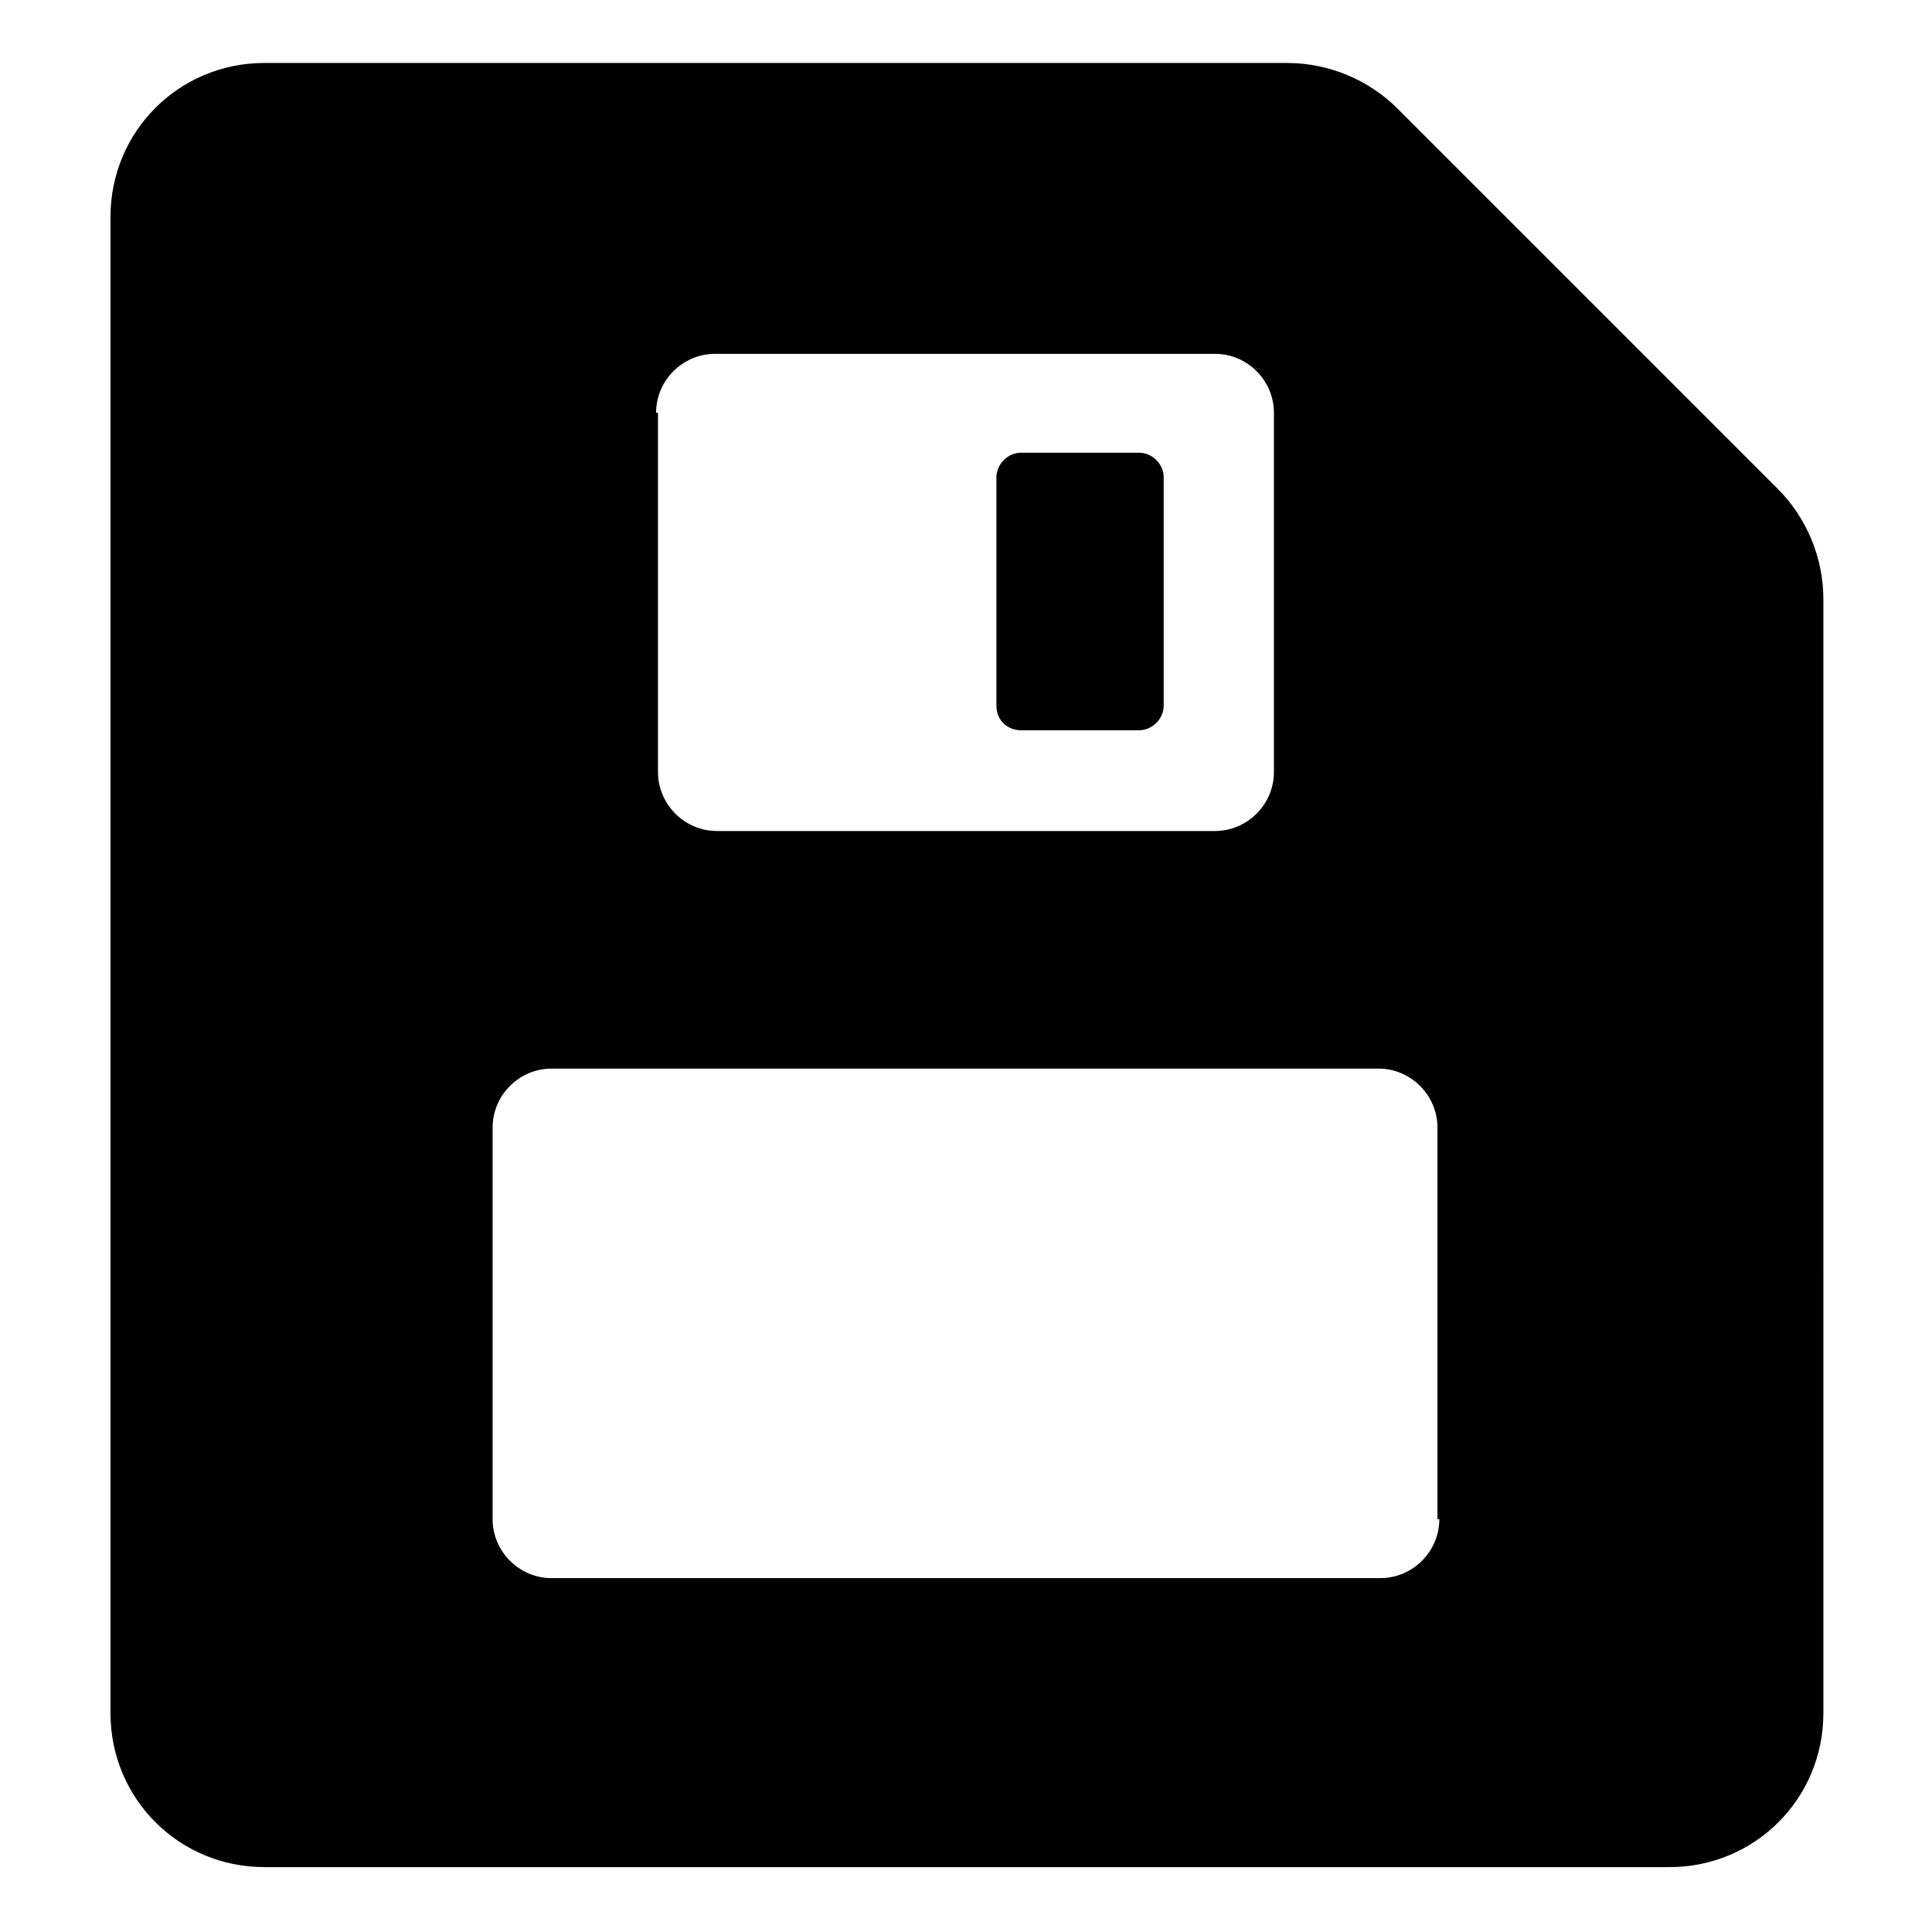 <?xml version="1.0" encoding="UTF-8"?>
<!-- The Best Svg Icon site in the world: iconSvg.co, Visit us! https://iconsvg.co -->
<svg fill="#000000" width="800px" height="800px" version="1.1" viewBox="144 144 512 512" xmlns="http://www.w3.org/2000/svg">
 <g>
  <path d="m615.12 273.54-100.76-100.76c-7.559-7.559-18.137-12.09-29.223-12.09l-271.05-0.004c-22.672 0-40.809 18.137-40.809 40.809v396.5c0 22.672 18.137 40.809 40.809 40.809h372.32c22.672 0 40.809-18.137 40.809-40.809l-0.004-295.23c0-11.082-4.531-21.664-12.09-29.219zm-297.25-20.152c0-8.566 7.055-15.617 15.617-15.617h132.5c8.566 0 15.617 7.055 15.617 15.617v95.219c0 8.566-7.055 15.617-15.617 15.617h-132c-8.566 0-15.617-7.055-15.617-15.617v-95.219zm207.57 293.21c0 8.566-7.055 15.617-15.617 15.617l-219.66 0.004c-8.566 0-15.617-7.055-15.617-15.617v-103.79c0-8.566 7.055-15.617 15.617-15.617h219.16c8.566 0 15.617 7.055 15.617 15.617v103.78z"/>
  <path d="m414.61 337.53h31.234c3.527 0 6.551-3.023 6.551-6.551v-60.457c0-3.527-3.023-6.551-6.551-6.551h-31.234c-3.527 0-6.551 3.023-6.551 6.551v60.457c0 4.031 3.023 6.551 6.551 6.551z"/>
 </g>
</svg>